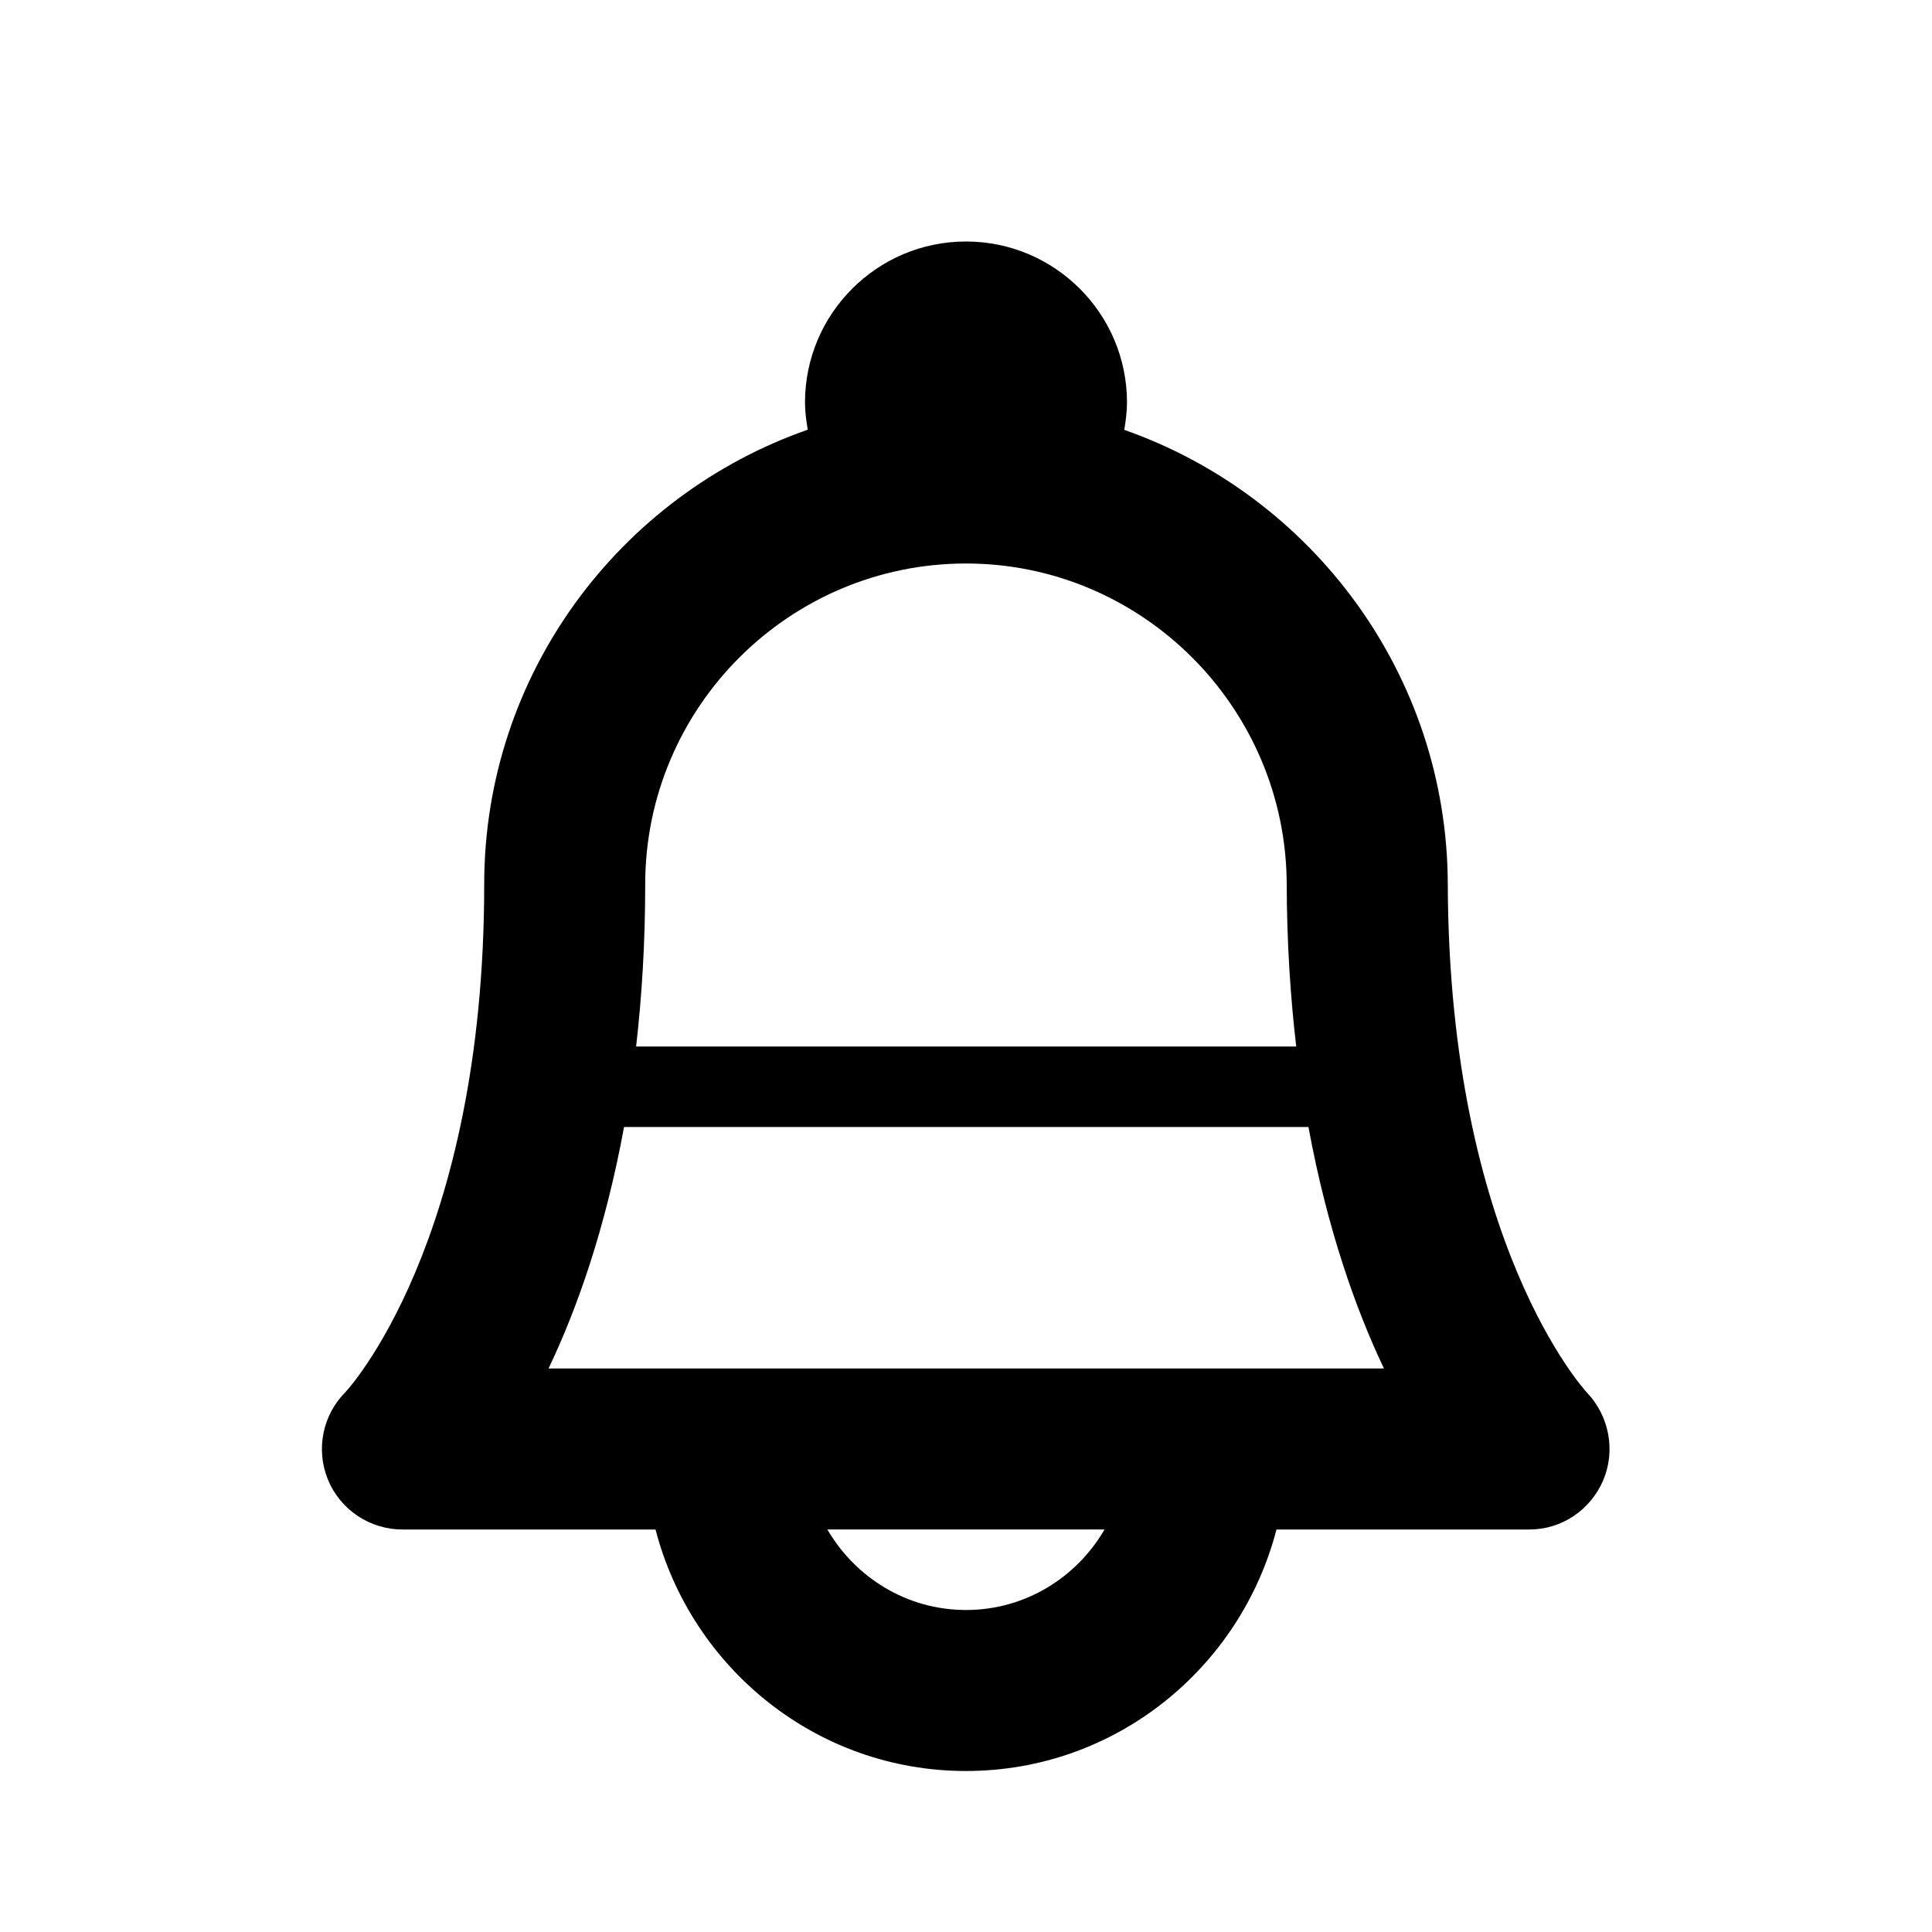 <?xml version="1.0" encoding="iso-8859-1"?>
<!-- Generator: Adobe Illustrator 16.2.1, SVG Export Plug-In . SVG Version: 6.00 Build 0)  -->
<svg version="1.2" baseProfile="tiny" xmlns="http://www.w3.org/2000/svg" xmlns:xlink="http://www.w3.org/1999/xlink" x="0px"
	 y="0px" width="24px" height="24px" viewBox="0 0 24 24" xml:space="preserve">
<g id="Layer_1">
	<path d="M19.715,17.301c-0.017-0.018-1.717-1.854-1.73-6.32c-0.009-2.607-1.69-4.824-4.019-5.641C13.984,5.229,14,5.117,14,5
		c0-1.103-0.896-2-2-2s-2,0.897-2,2c0,0.116,0.016,0.228,0.034,0.338c-2.336,0.816-4.019,3.036-4.019,5.646
		c0,4.462-1.711,6.296-1.721,6.306c-0.287,0.286-0.374,0.716-0.22,1.091S4.595,19,5,19h3.143c0.447,1.72,1.999,3,3.857,3
		s3.41-1.28,3.857-3H19c0.4,0,0.758-0.243,0.915-0.61S19.991,17.591,19.715,17.301z M12,7c2.189,0,3.978,1.789,3.984,3.987
		c0.002,0.728,0.046,1.396,0.118,2.013h-8.2c0.071-0.617,0.113-1.286,0.113-2.016C8.016,8.788,9.803,7,12,7z M12,20
		c-0.737,0-1.375-0.405-1.722-1h3.443C13.375,19.595,12.737,20,12,20z M6.814,17c0.352-0.736,0.705-1.731,0.938-3h8.502
		c0.234,1.269,0.588,2.264,0.938,3H6.814z"/>
</g>
<g id="nyt_x5F_exporter_x5F_info" display="none">
</g>
</svg>
